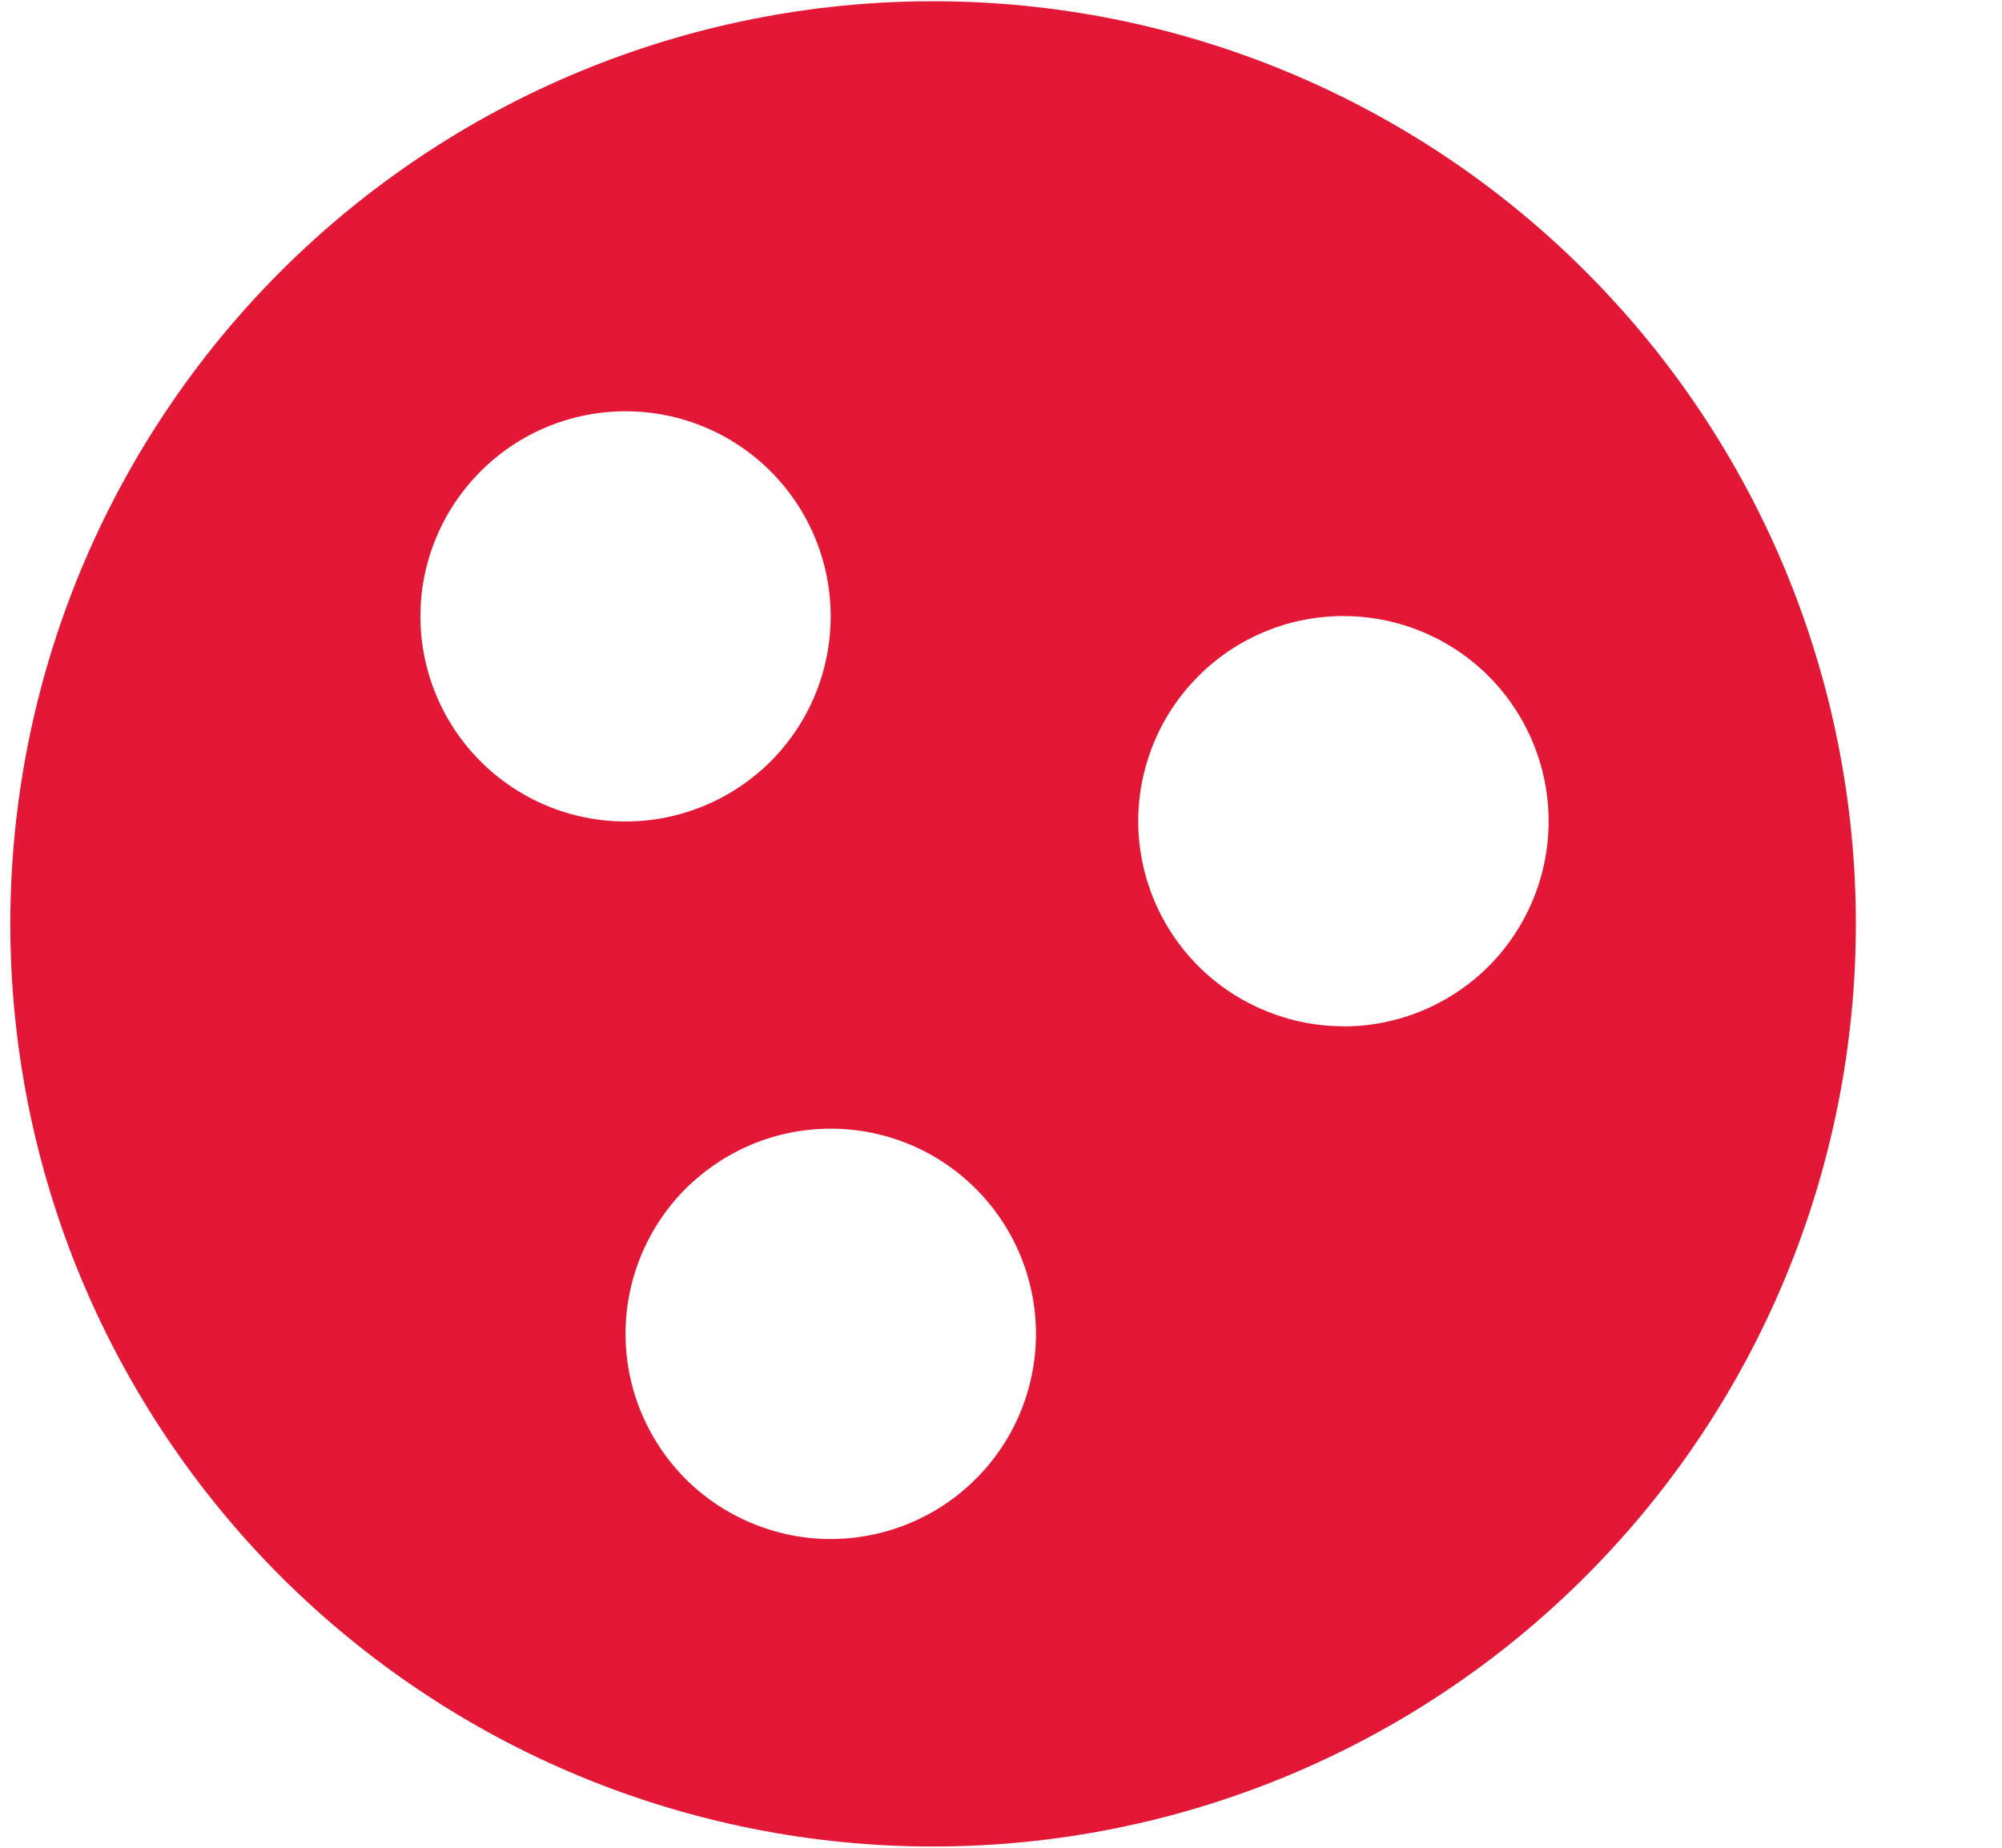 <svg width="13" height="12" viewBox="0 0 13 12" fill="none" xmlns="http://www.w3.org/2000/svg">
<path d="M6.059 0.008C5.272 0.008 4.493 0.163 3.766 0.464C3.039 0.765 2.379 1.206 1.822 1.763C1.266 2.319 0.825 2.98 0.523 3.707C0.222 4.434 0.067 5.213 0.067 6C0.067 6.787 0.222 7.566 0.523 8.293C0.825 9.02 1.266 9.68 1.822 10.237C2.379 10.793 3.039 11.235 3.766 11.536C4.493 11.837 5.272 11.992 6.059 11.992C7.649 11.992 9.173 11.361 10.296 10.237C11.42 9.113 12.051 7.589 12.051 6C12.051 4.411 11.42 2.887 10.296 1.763C9.173 0.639 7.649 0.008 6.059 0.008ZM2.73 4.003C2.73 3.65 2.871 3.311 3.121 3.061C3.37 2.811 3.709 2.671 4.062 2.671C4.416 2.671 4.754 2.811 5.004 3.061C5.254 3.311 5.394 3.65 5.394 4.003C5.394 4.356 5.254 4.695 5.004 4.945C4.754 5.194 4.416 5.335 4.062 5.335C3.709 5.335 3.37 5.194 3.121 4.945C2.871 4.695 2.73 4.356 2.73 4.003ZM5.393 9.995C5.218 9.995 5.045 9.96 4.884 9.893C4.722 9.826 4.575 9.728 4.451 9.604C4.328 9.48 4.23 9.333 4.163 9.171C4.096 9.01 4.062 8.836 4.062 8.661C4.062 8.486 4.097 8.313 4.164 8.151C4.231 7.99 4.329 7.843 4.453 7.719C4.577 7.596 4.724 7.498 4.885 7.431C5.047 7.364 5.22 7.33 5.395 7.33C5.749 7.33 6.088 7.471 6.337 7.721C6.587 7.971 6.727 8.31 6.727 8.663C6.727 9.017 6.586 9.356 6.336 9.605C6.086 9.855 5.747 9.995 5.393 9.995ZM8.723 6.665C8.548 6.665 8.375 6.63 8.214 6.563C8.052 6.496 7.905 6.398 7.782 6.275C7.658 6.151 7.56 6.004 7.493 5.843C7.426 5.681 7.391 5.508 7.391 5.333C7.391 5.158 7.426 4.985 7.493 4.823C7.56 4.661 7.658 4.515 7.782 4.391C7.905 4.267 8.052 4.169 8.214 4.102C8.375 4.035 8.548 4.001 8.723 4.001C9.077 4.001 9.416 4.141 9.666 4.391C9.915 4.641 10.056 4.98 10.056 5.333C10.056 5.687 9.915 6.026 9.666 6.276C9.416 6.525 9.077 6.666 8.723 6.666V6.665Z" fill="#E31837"/>
</svg>
